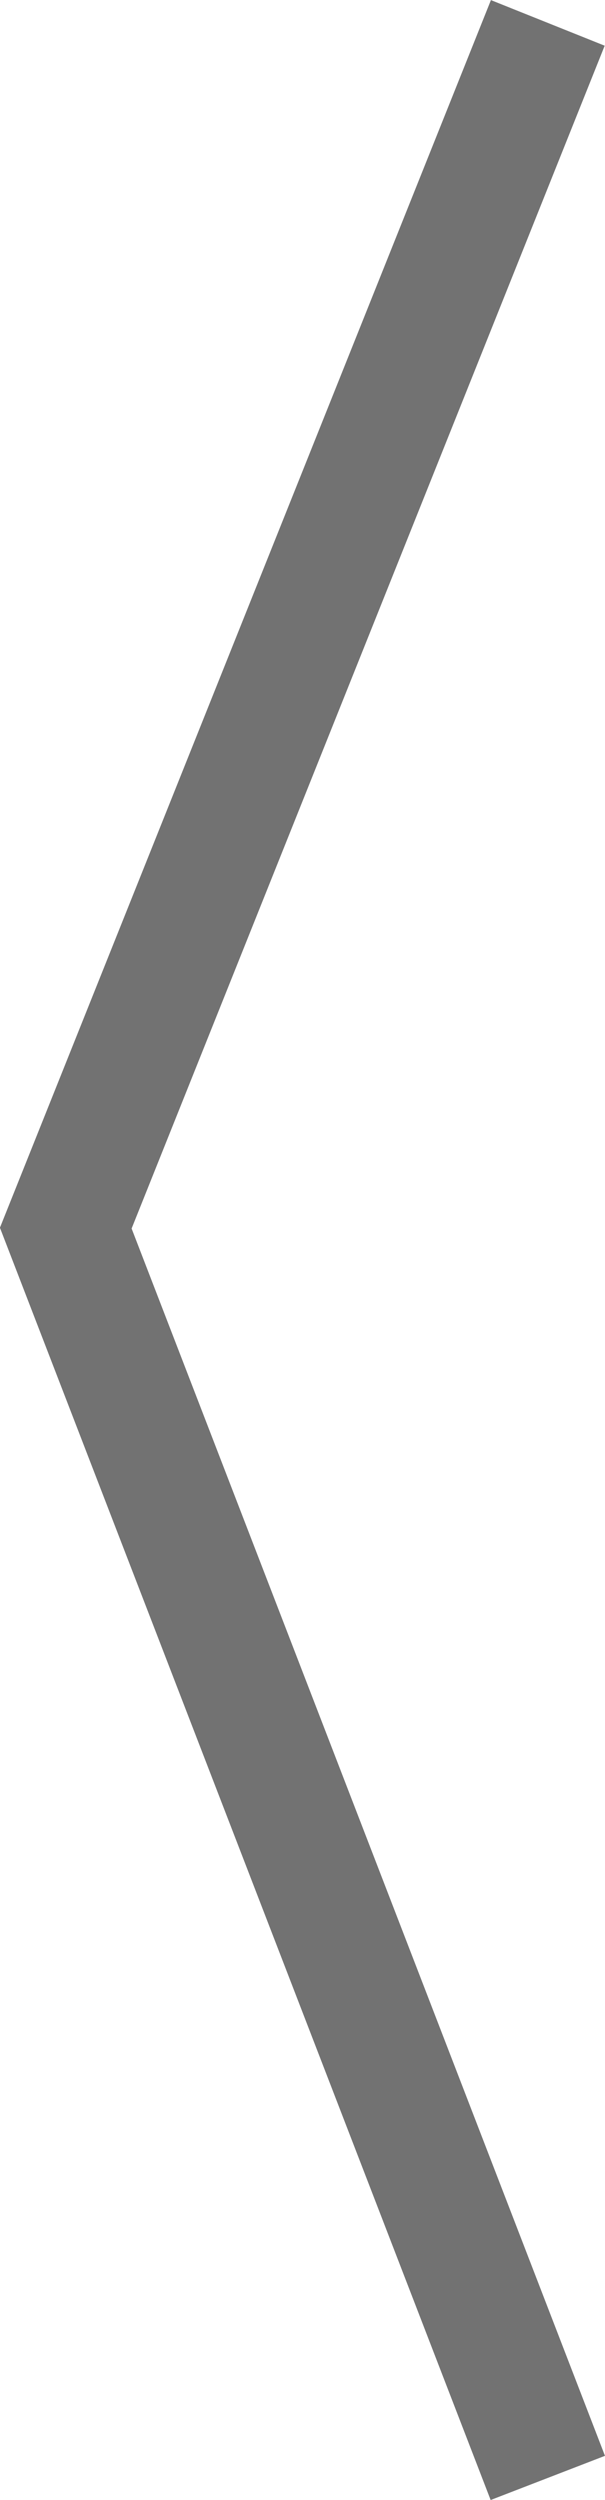 <svg xmlns="http://www.w3.org/2000/svg" viewBox="0 0 14.81 61.13"><defs><style>.cls-1{fill:none;stroke:#727272;stroke-miterlimit:10;stroke-width:3px;}</style></defs><title>arrow-left</title><g id="Layer_2" data-name="Layer 2"><g id="Layer_1-2" data-name="Layer 1"><g id="CTA-1"><polyline class="cls-1" points="13.41 60.59 1.61 30.03 13.41 0.56"/></g></g></g></svg>